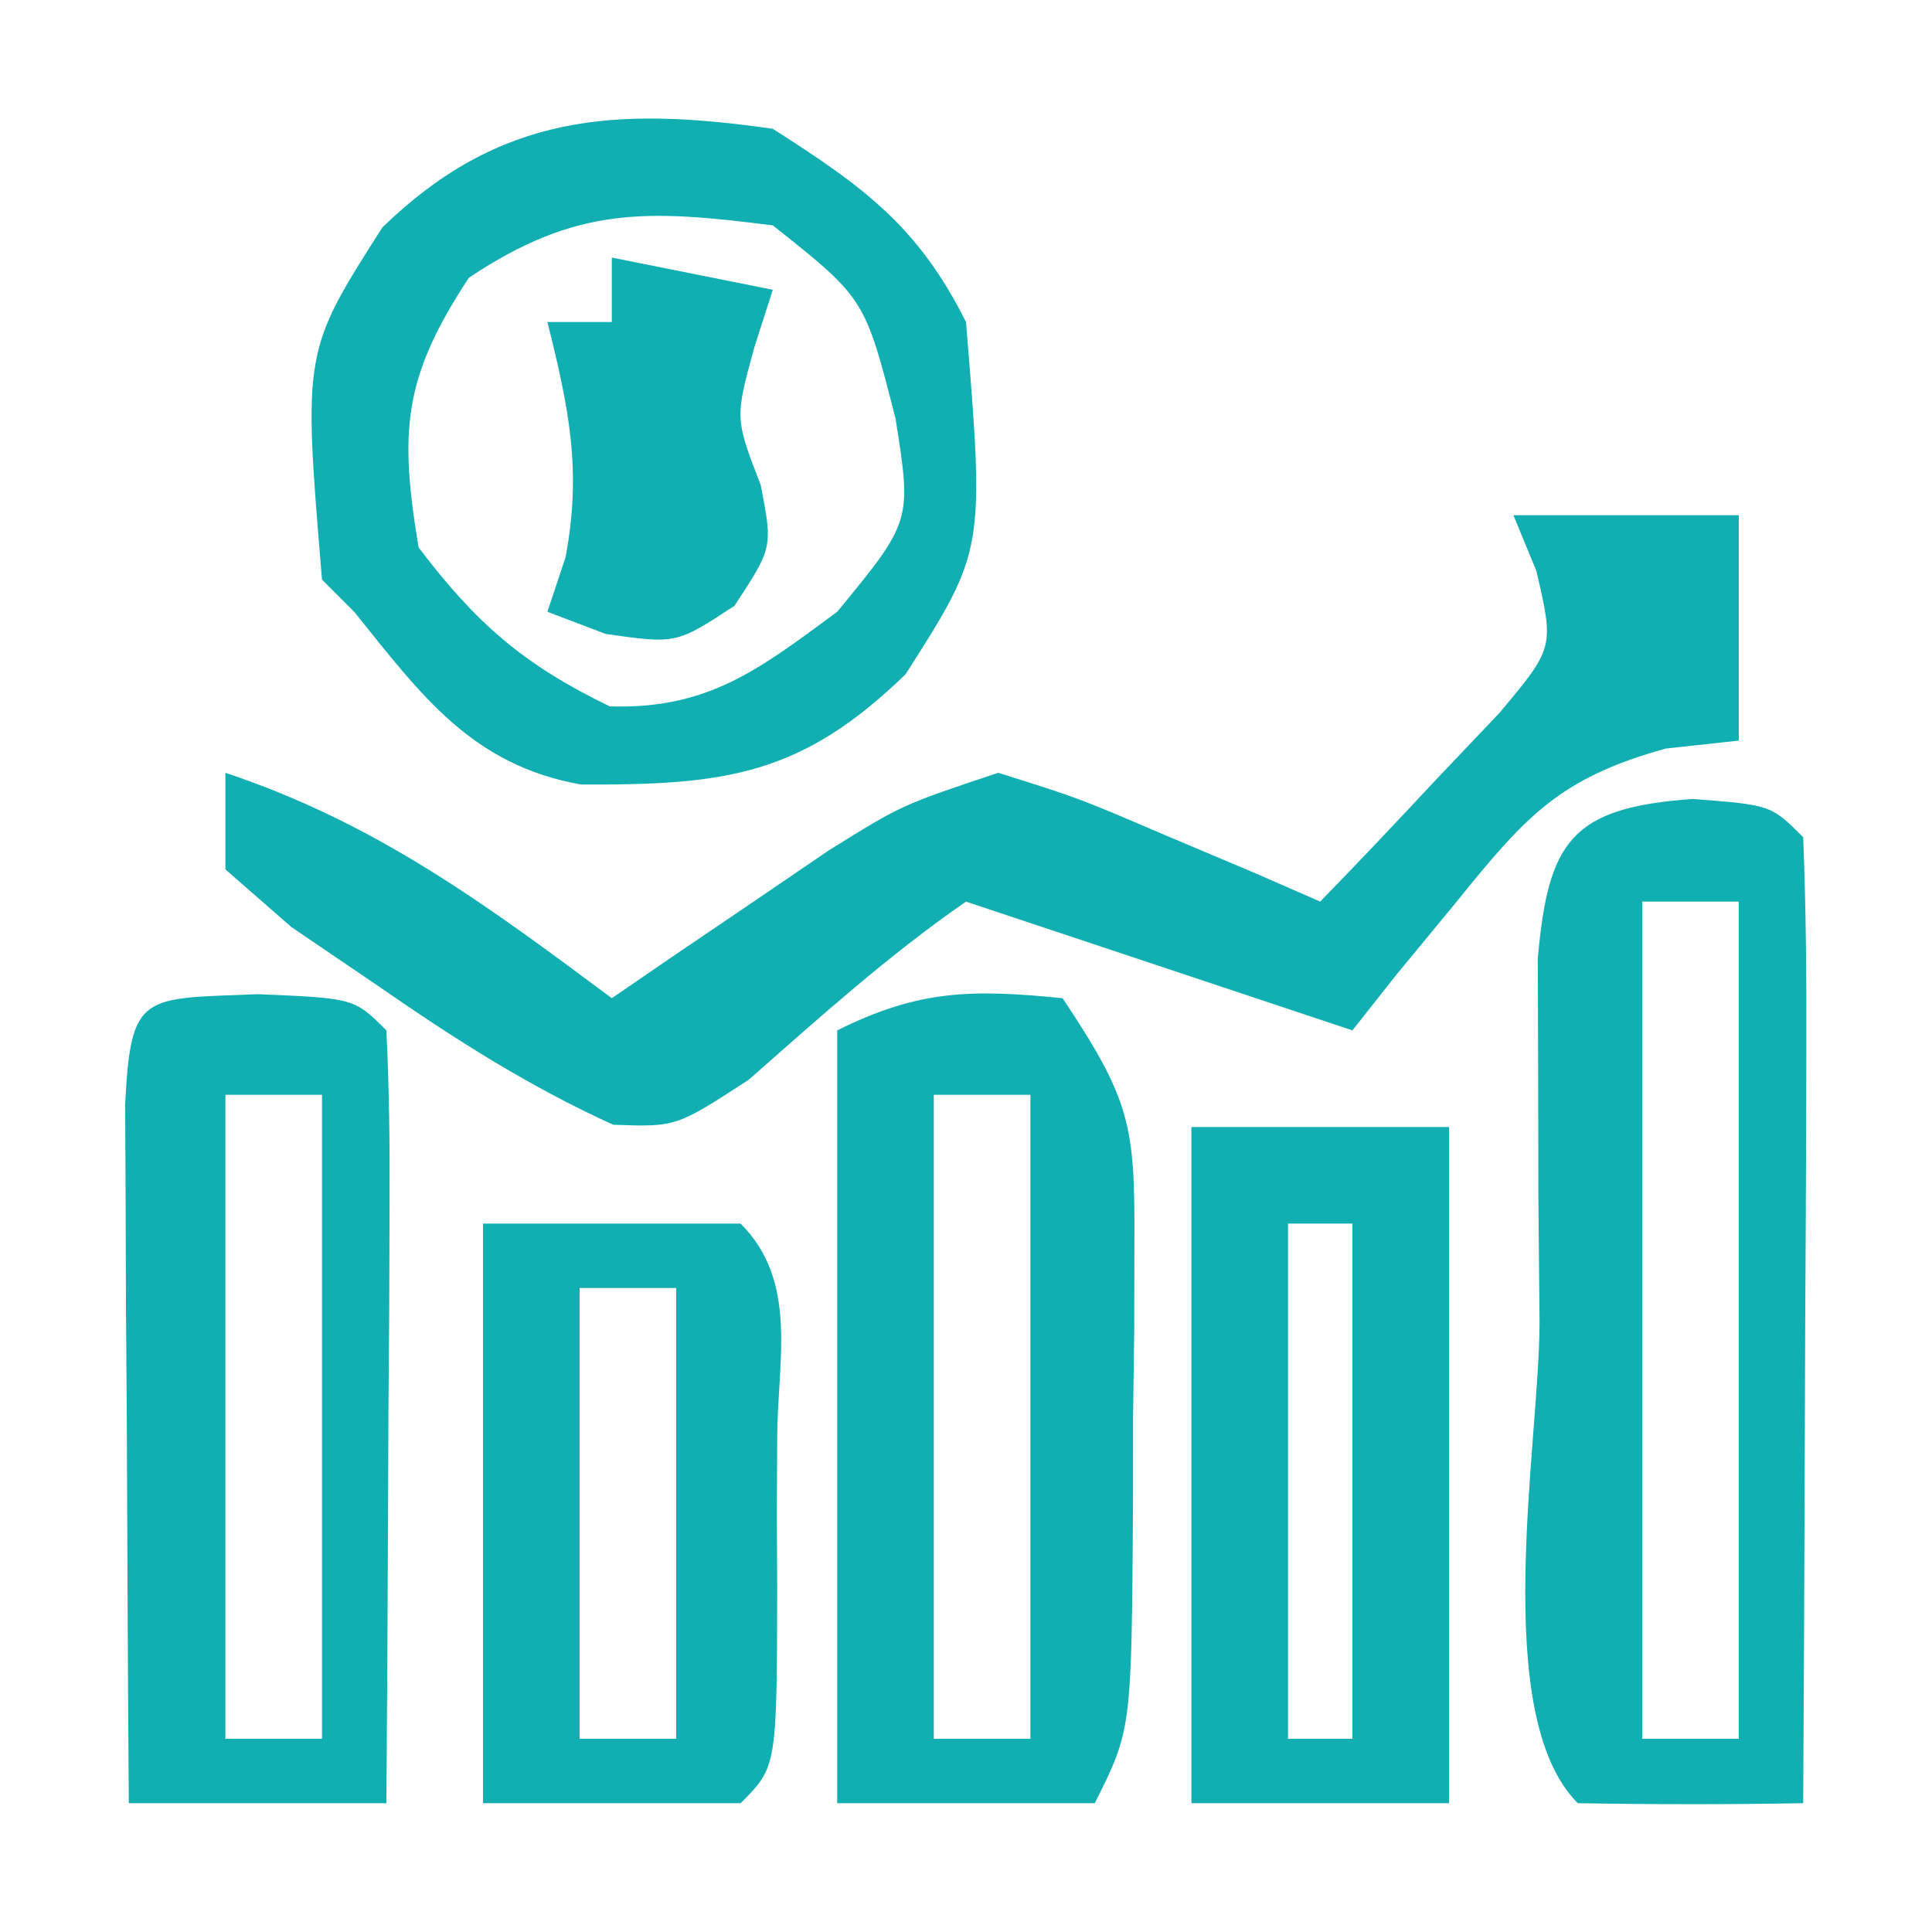 <svg xmlns="http://www.w3.org/2000/svg" width="60" height="60"><path d="M0 0 C2.31 0 4.62 0 7 0 C7 2.31 7 4.62 7 7 C6.254 7.081 5.507 7.162 4.738 7.246 C1.39 8.168 0.349 9.392 -1.812 12.062 C-2.719 13.163 -2.719 13.163 -3.645 14.285 C-4.315 15.134 -4.315 15.134 -5 16 C-9 14.667 -13 13.333 -17 12 C-19.419 13.675 -21.538 15.588 -23.746 17.531 C-26 19 -26 19 -27.957 18.93 C-30.591 17.731 -32.871 16.274 -35.25 14.625 C-36.142 14.019 -37.034 13.413 -37.953 12.789 C-38.629 12.199 -39.304 11.608 -40 11 C-40 10.01 -40 9.02 -40 8 C-35.329 9.557 -31.913 12.084 -28 15 C-27.078 14.368 -27.078 14.368 -26.137 13.723 C-25.328 13.175 -24.52 12.627 -23.688 12.062 C-22.887 11.517 -22.086 10.972 -21.262 10.41 C-19 9 -19 9 -16 8 C-13.52 8.777 -13.52 8.777 -10.812 9.938 C-9.911 10.318 -9.01 10.698 -8.082 11.09 C-7.395 11.39 -6.708 11.691 -6 12 C-4.797 10.764 -3.613 9.511 -2.438 8.25 C-1.776 7.554 -1.115 6.858 -0.434 6.141 C1.265 4.11 1.265 4.11 0.715 1.734 C0.479 1.162 0.243 0.59 0 0 Z " fill="#11AFB2" transform="translate(47,16)"></path><path d="M0 0 C2.438 0.188 2.438 0.188 3.438 1.188 C3.525 3.406 3.544 5.627 3.535 7.848 C3.534 8.512 3.532 9.177 3.531 9.861 C3.525 11.991 3.513 14.12 3.5 16.25 C3.495 17.691 3.49 19.132 3.486 20.572 C3.475 24.111 3.458 27.649 3.438 31.188 C1.105 31.23 -1.23 31.228 -3.562 31.188 C-6.318 28.432 -4.748 19.968 -4.75 16.25 C-4.762 14.936 -4.774 13.622 -4.787 12.268 C-4.79 10.389 -4.79 10.389 -4.793 8.473 C-4.797 7.316 -4.801 6.16 -4.805 4.969 C-4.483 1.277 -3.743 0.274 0 0 Z M-1.562 3.188 C-1.562 11.768 -1.562 20.348 -1.562 29.188 C-0.573 29.188 0.417 29.188 1.438 29.188 C1.438 20.608 1.438 12.027 1.438 3.188 C0.448 3.188 -0.542 3.188 -1.562 3.188 Z " fill="#11AFB2" transform="translate(52.562,24.812)"></path><path d="M0 0 C2.118 3.177 2.249 3.962 2.23 7.598 C2.229 8.481 2.227 9.365 2.225 10.275 C2.212 11.195 2.2 12.115 2.188 13.062 C2.187 13.986 2.186 14.91 2.186 15.861 C2.14 22.719 2.14 22.719 1 25 C-1.64 25 -4.28 25 -7 25 C-7 17.08 -7 9.16 -7 1 C-4.466 -0.267 -2.806 -0.281 0 0 Z M-4 3 C-4 9.6 -4 16.2 -4 23 C-3.01 23 -2.02 23 -1 23 C-1 16.4 -1 9.8 -1 3 C-1.99 3 -2.98 3 -4 3 Z " fill="#11AFB2" transform="translate(33,31)"></path><path d="M0 0 C2.81 1.794 4.509 3.019 6 6 C6.581 13.09 6.581 13.09 4.125 16.938 C0.896 20.072 -1.449 20.388 -5.961 20.363 C-9.349 19.76 -10.92 17.584 -13 15 C-13.33 14.67 -13.66 14.34 -14 14 C-14.59 6.924 -14.59 6.924 -12.125 3.062 C-8.491 -0.465 -4.908 -0.705 0 0 Z M-9.438 4.625 C-11.472 7.717 -11.606 9.364 -11 13 C-9.204 15.373 -7.731 16.646 -5.062 17.938 C-1.999 18.03 -0.426 16.787 2 15 C4.315 12.183 4.315 12.183 3.812 9 C2.858 5.267 2.858 5.267 0 3 C-3.931 2.5 -6.101 2.4 -9.438 4.625 Z " fill="#11AFB2" transform="translate(24,4)"></path><path d="M0 0 C3 0.125 3 0.125 4 1.125 C4.087 2.906 4.107 4.69 4.098 6.473 C4.094 7.552 4.091 8.632 4.088 9.744 C4.08 10.88 4.071 12.017 4.062 13.188 C4.058 14.328 4.053 15.468 4.049 16.643 C4.037 19.47 4.021 22.298 4 25.125 C1.36 25.125 -1.28 25.125 -4 25.125 C-4.029 21.146 -4.047 17.167 -4.062 13.188 C-4.071 12.051 -4.079 10.915 -4.088 9.744 C-4.091 8.665 -4.094 7.585 -4.098 6.473 C-4.103 5.472 -4.108 4.472 -4.114 3.442 C-3.941 -0.075 -3.585 0.149 0 0 Z M-1 3.125 C-1 9.725 -1 16.325 -1 23.125 C-0.01 23.125 0.98 23.125 2 23.125 C2 16.525 2 9.925 2 3.125 C1.01 3.125 0.02 3.125 -1 3.125 Z " fill="#11AFB2" transform="translate(8,30.875)"></path><path d="M0 0 C2.64 0 5.28 0 8 0 C8 6.93 8 13.86 8 21 C5.36 21 2.72 21 0 21 C0 14.07 0 7.14 0 0 Z M3 3 C3 8.28 3 13.56 3 19 C3.66 19 4.32 19 5 19 C5 13.72 5 8.44 5 3 C4.34 3 3.68 3 3 3 Z " fill="#11AFB2" transform="translate(37,35)"></path><path d="M0 0 C2.64 0 5.28 0 8 0 C9.821 1.821 9.132 4.307 9.137 6.727 C9.133 7.477 9.129 8.227 9.125 9 C9.129 9.75 9.133 10.5 9.137 11.273 C9.127 16.873 9.127 16.873 8 18 C5.36 18 2.72 18 0 18 C0 12.06 0 6.12 0 0 Z M3 2 C3 6.62 3 11.24 3 16 C3.99 16 4.98 16 6 16 C6 11.38 6 6.76 6 2 C5.01 2 4.02 2 3 2 Z " fill="#11AFB2" transform="translate(15,38)"></path><path d="M0 0 C1.65 0.33 3.3 0.66 5 1 C4.814 1.577 4.629 2.155 4.438 2.75 C3.821 4.987 3.821 4.987 4.625 7.062 C5 9 5 9 3.812 10.812 C2 12 2 12 -0.188 11.688 C-0.786 11.461 -1.384 11.234 -2 11 C-1.814 10.443 -1.629 9.886 -1.438 9.312 C-0.924 6.601 -1.336 4.656 -2 2 C-1.34 2 -0.68 2 0 2 C0 1.34 0 0.68 0 0 Z " fill="#11AFB2" transform="translate(19,8)"></path></svg>